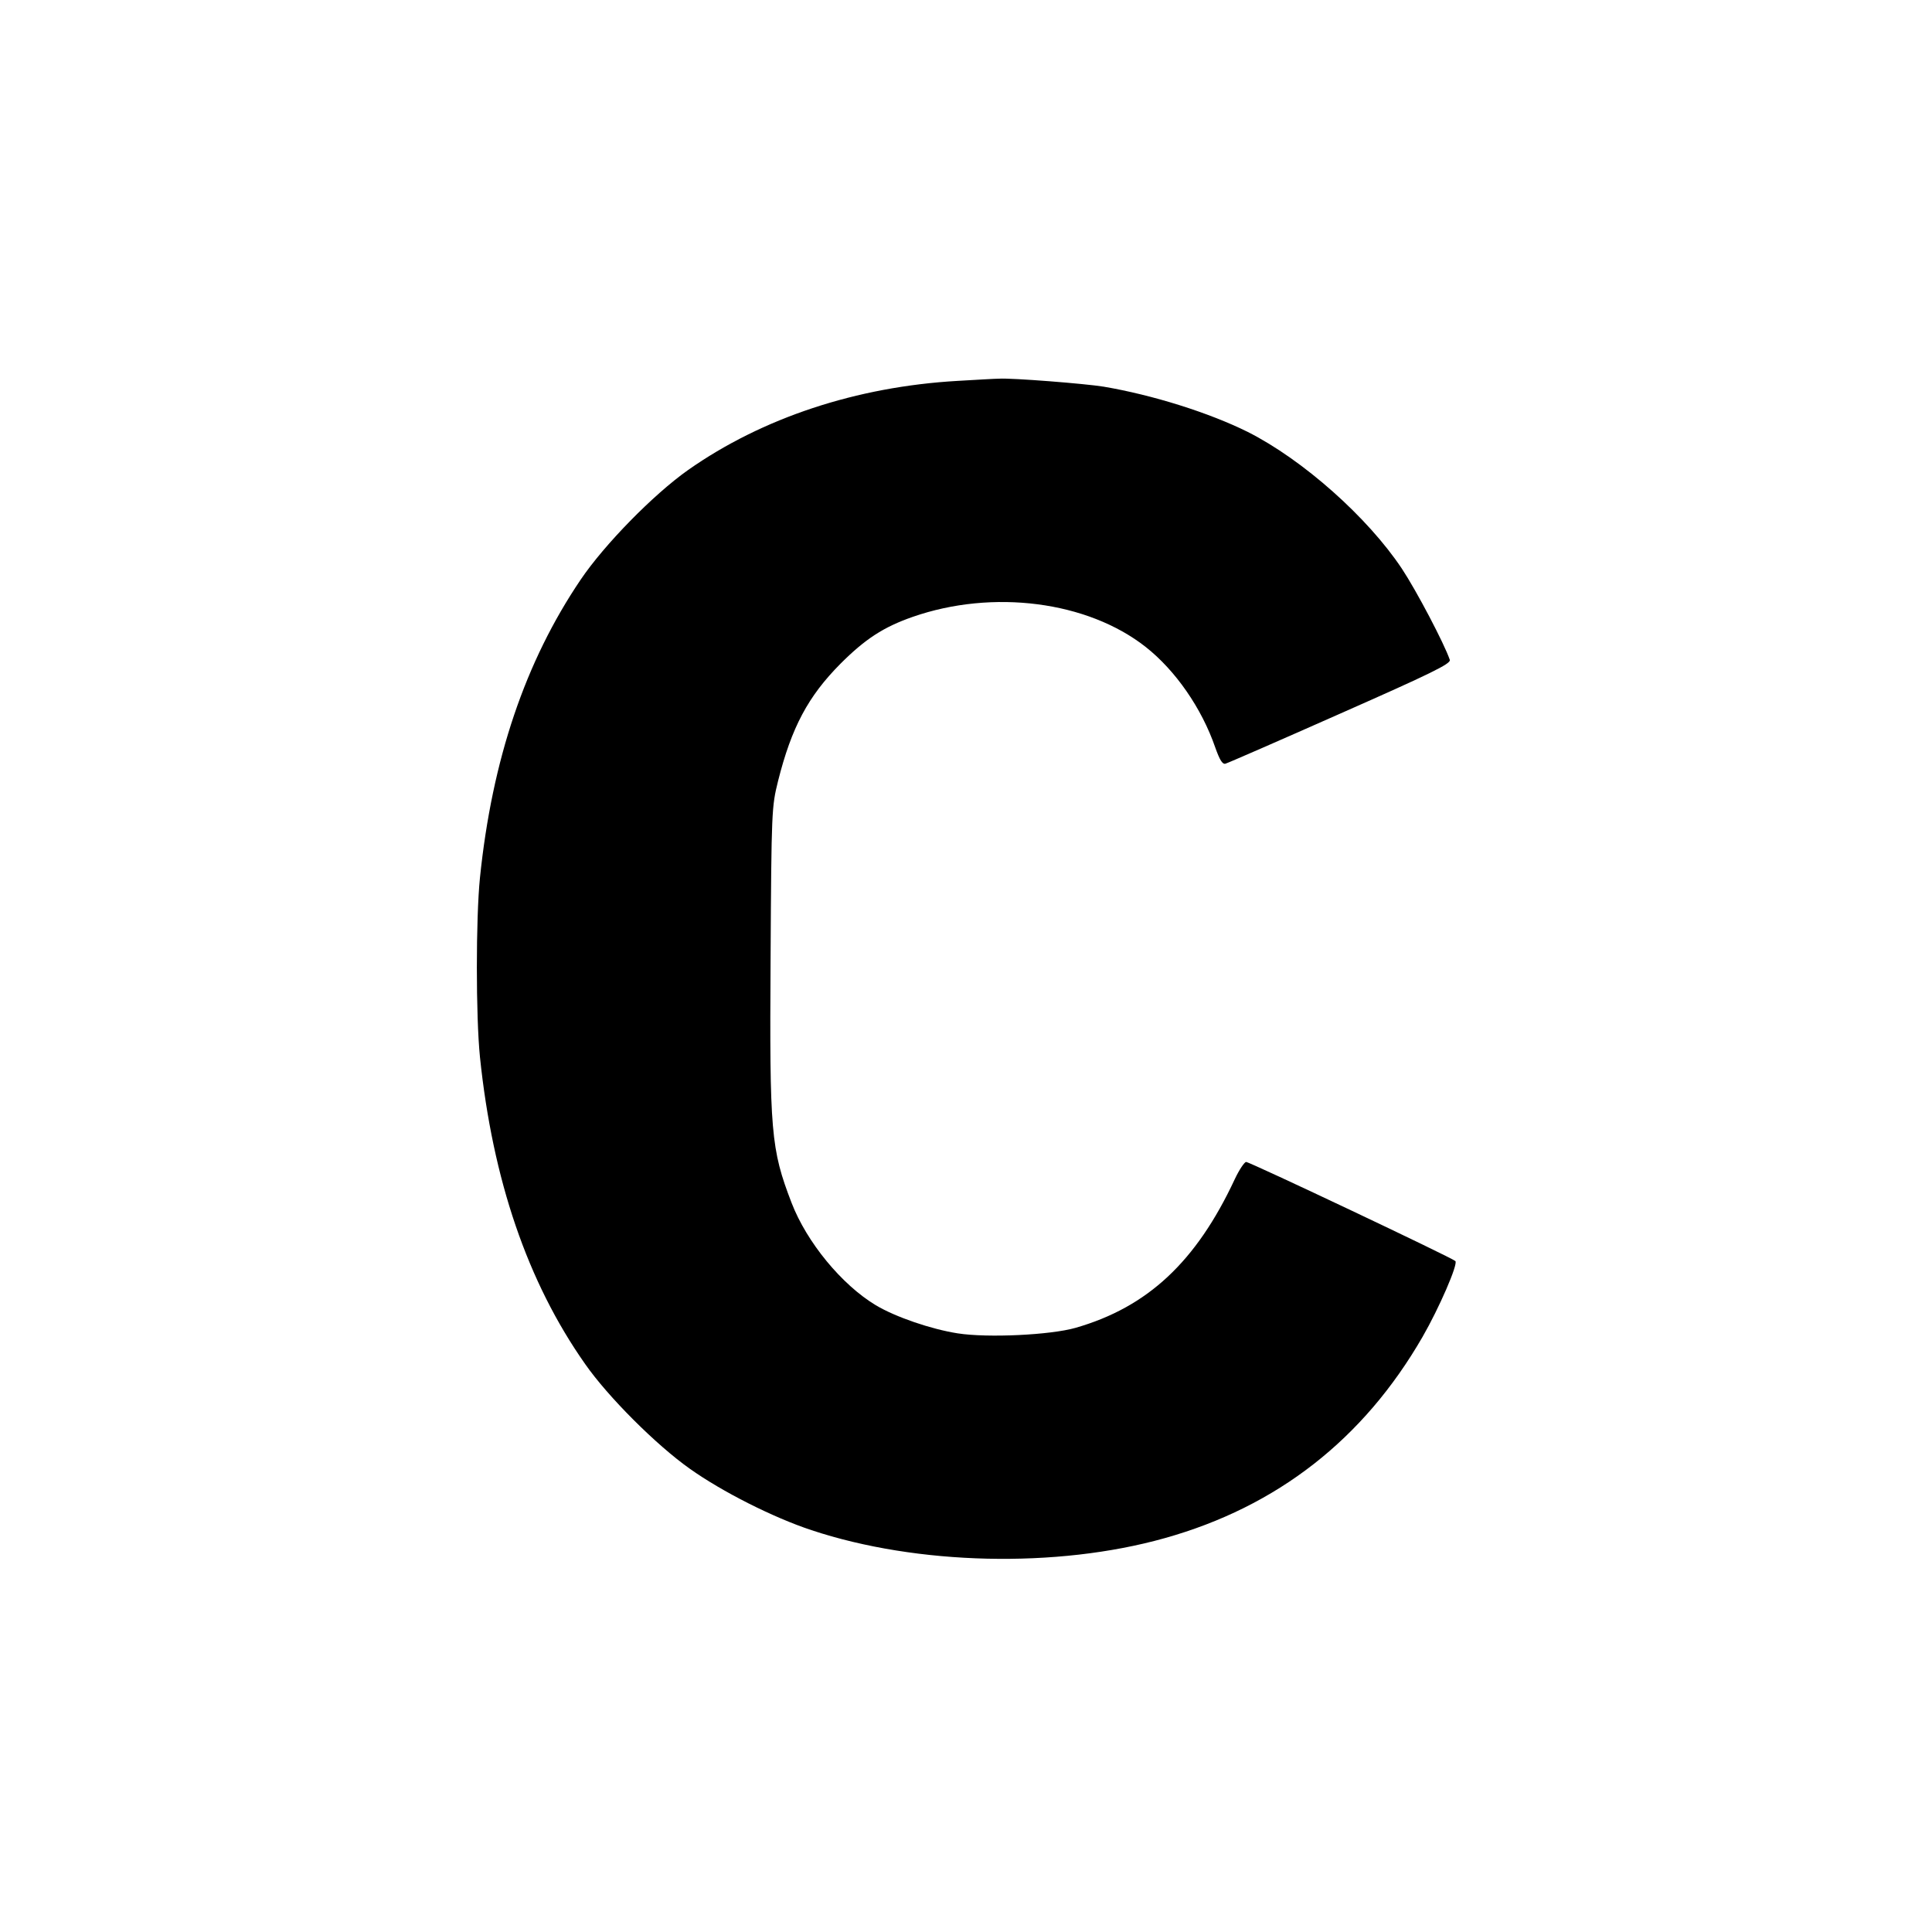 <svg version="1" xmlns="http://www.w3.org/2000/svg" width="933.333" height="933.333" viewBox="0 0 700 700"><path d="M347 138c-36.7 2.1-70.8 13.4-97.7 32.3-12.6 8.9-30.3 27-38.9 39.7-20.1 29.7-32.1 65.2-36.5 108-1.5 14.8-1.5 50.2 0 65 4.6 44.4 17.2 81.5 38.1 111.2 8.3 11.9 25.8 29.4 38 38 11.7 8.3 30.1 17.6 44 22.2 38.2 12.7 88.9 13.9 128 2.9 40.7-11.4 72-35.8 93.4-72.9 6-10.4 13-26.5 11.9-27.5-1.2-1.2-74.5-35.9-75.8-35.9-.6 0-2.5 2.8-4.1 6.2-14 30-31.6 46.4-57.7 53.9-9.1 2.6-31.8 3.7-42.7 2-9.6-1.5-22.5-5.9-29.7-10.2-12.3-7.4-25-22.8-30.5-37.1-7.5-19.5-8-25.5-7.6-88.8.3-53.5.4-54.7 2.7-64 4.9-19.5 10.9-30.7 22.6-42.5 9-9 15.6-13.3 26.2-17 29-10.1 63.3-5.7 84.4 10.9 10.8 8.5 20.3 22.2 25.2 36.4 1.6 4.5 2.6 6.2 3.7 5.9.8-.2 19.6-8.4 41.7-18.2 32.6-14.4 40-18 39.6-19.4-2-5.9-12.1-25.1-17.4-33.1-12.4-18.6-35.8-39.4-55.8-49.5-14.1-7-34.5-13.4-52.2-16.4-6.7-1.1-33.4-3.2-37.9-2.9-1.4 0-8.1.4-15 .8z"/></svg>